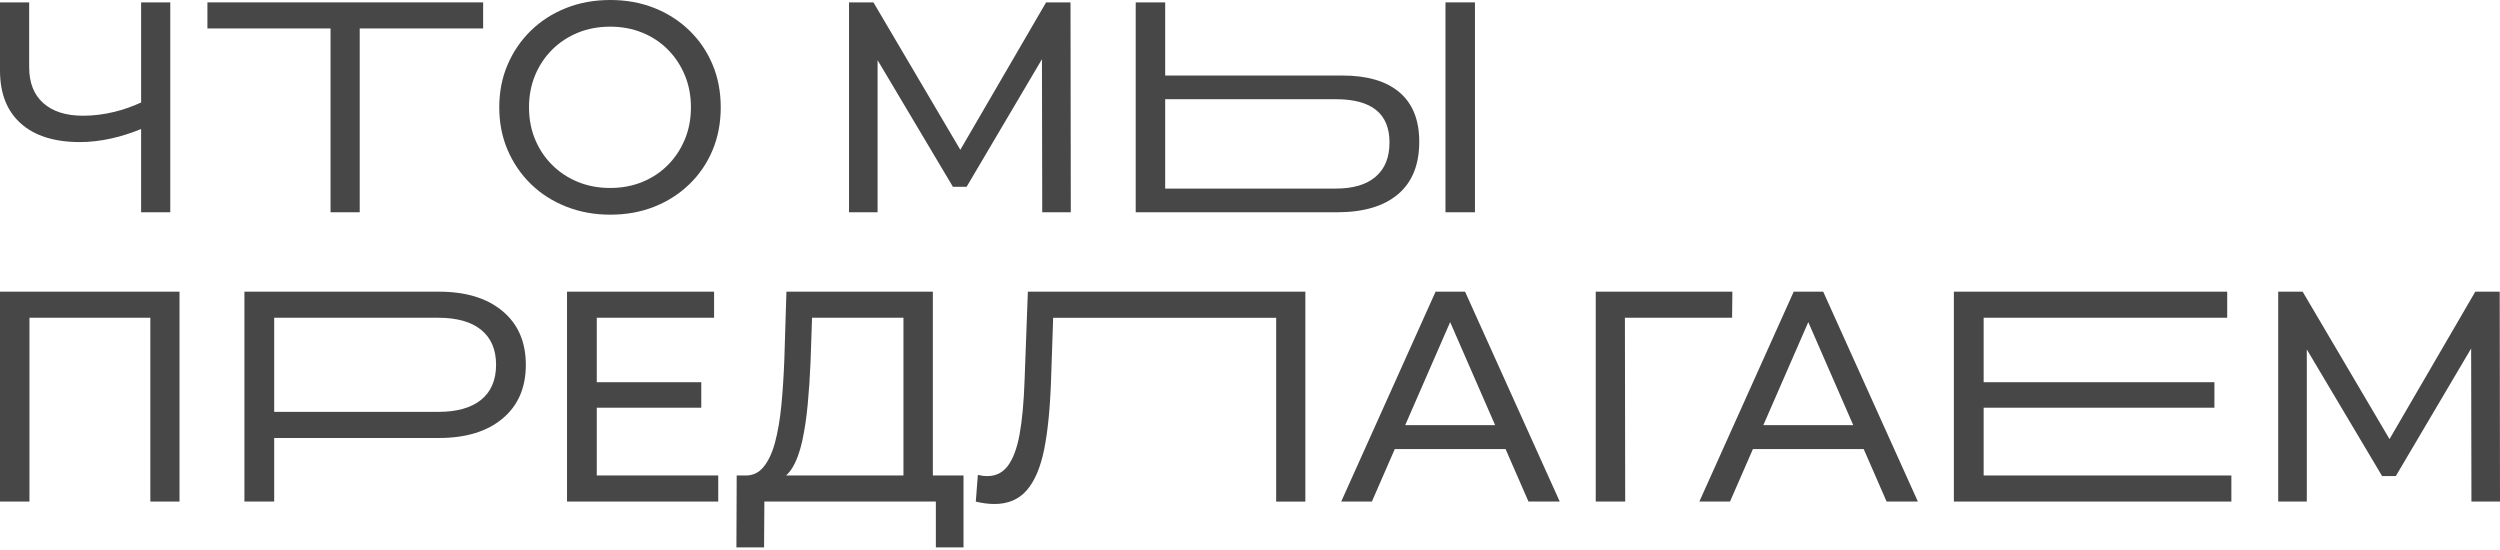 <?xml version="1.0" encoding="UTF-8"?> <svg xmlns="http://www.w3.org/2000/svg" width="300" height="66" viewBox="0 0 300 66" fill="none"><path d="M0 60.187H3.535V38.129H18.041V60.187H21.541V35H0V60.187Z" fill="#474747"></path><path d="M71.613 48.925H84.153V45.865H71.613V38.129H85.69V35H68.043V60.187H86.188V57.055H71.613V48.925Z" fill="#474747"></path><path d="M111.949 35H94.371L94.122 43.095C94.049 45.063 93.93 46.903 93.766 48.617C93.599 50.334 93.344 51.831 92.997 53.113C92.65 54.395 92.175 55.392 91.567 56.1C91.059 56.69 90.439 57.007 89.704 57.052H88.403L88.369 65.686H91.689L91.724 60.181H112.302V65.686H115.622V57.055H111.942V35H111.949ZM94.33 57.055C94.601 56.814 94.847 56.515 95.067 56.157C95.581 55.316 95.978 54.243 96.264 52.936C96.551 51.628 96.772 50.159 96.926 48.528C97.08 46.897 97.194 45.193 97.266 43.419L97.446 38.129H108.414V57.055H94.33Z" fill="#474747"></path><path d="M172.269 35L160.946 60.187H164.626L167.373 53.891H180.669L183.417 60.187H187.169L175.808 35H172.269ZM168.627 51.013L174.018 38.653L179.412 51.013H168.627Z" fill="#474747"></path><path d="M207.851 38.129L207.885 35H191.489V60.187H195.024L194.989 38.129H207.851Z" fill="#474747"></path><path d="M215.245 35L203.922 60.187H207.602L210.349 53.891H223.645L226.393 60.187H230.145L218.784 35H215.245ZM211.603 51.013L216.994 38.653L222.388 51.013H211.603Z" fill="#474747"></path><path d="M299.965 35H297.035L286.742 52.691L276.316 35H273.386V60.187H276.817V41.934L285.853 57.128H287.498L296.537 41.819L296.572 60.187H300L299.965 35Z" fill="#474747"></path><path d="M122.951 45.615C122.856 48.325 122.652 50.508 122.343 52.165C122.034 53.821 121.568 55.062 120.95 55.89C120.33 56.718 119.51 57.131 118.486 57.131C118.105 57.131 117.724 57.083 117.343 56.988L117.094 60.19C117.856 60.38 118.606 60.479 119.343 60.479C120.963 60.479 122.248 59.933 123.203 58.841C124.155 57.75 124.851 56.125 125.292 53.967C125.733 51.809 126.013 48.991 126.13 45.51L126.379 38.135H153.141V60.193H156.642V35H123.342L122.951 45.615Z" fill="#474747"></path><path d="M238.038 48.925H265.73V45.865H238.038V38.129H267.264V35H234.465V60.187H267.765V57.058H238.038V48.925Z" fill="#474747"></path><path d="M60.314 37.339C58.456 35.781 55.907 35 52.671 35H29.33V60.187H32.903V52.558H52.671C55.91 52.558 58.459 51.778 60.314 50.219C62.173 48.661 63.1 46.513 63.1 43.778C63.1 41.045 62.173 38.897 60.314 37.339ZM57.743 47.969C56.553 48.941 54.826 49.426 52.564 49.426H32.903V38.129H52.564C54.826 38.129 56.553 38.614 57.743 39.586C58.934 40.556 59.53 41.956 59.53 43.778C59.527 45.602 58.931 46.998 57.743 47.969Z" fill="#474747"></path><path d="M2.502 14.819C4.168 16.308 6.538 17.05 9.61 17.05C10.823 17.05 12.099 16.901 13.432 16.6C14.582 16.343 15.747 15.965 16.932 15.483V25.469H20.433V0.286H16.935V12.3C15.892 12.776 14.824 13.153 13.737 13.42C12.464 13.731 11.207 13.887 9.969 13.887C7.921 13.887 6.33 13.382 5.199 12.376C4.068 11.37 3.5 9.929 3.5 8.057V0.286H0V8.454C0 11.211 0.832 13.334 2.502 14.819Z" fill="#474747"></path><path d="M82.716 3.649C81.513 2.485 80.107 1.587 78.501 0.952C76.894 0.317 75.135 0 73.232 0C71.304 0 69.53 0.324 67.911 0.971C66.291 1.618 64.886 2.526 63.695 3.687C62.504 4.852 61.575 6.213 60.91 7.772C60.242 9.33 59.911 11.034 59.911 12.881C59.911 14.727 60.245 16.432 60.91 17.99C61.578 19.548 62.504 20.909 63.695 22.074C64.886 23.238 66.298 24.143 67.93 24.79C69.562 25.438 71.329 25.761 73.236 25.761C75.142 25.761 76.897 25.444 78.504 24.809C80.111 24.174 81.516 23.273 82.719 22.112C83.923 20.947 84.849 19.586 85.504 18.028C86.16 16.47 86.488 14.753 86.488 12.884C86.488 11.011 86.16 9.298 85.504 7.74C84.846 6.172 83.917 4.814 82.716 3.649ZM82.18 16.727C81.692 17.901 81.015 18.929 80.145 19.802C79.275 20.677 78.252 21.357 77.073 21.836C75.895 22.315 74.612 22.556 73.232 22.556C71.827 22.556 70.535 22.318 69.357 21.836C68.179 21.357 67.148 20.677 66.266 19.802C65.384 18.926 64.7 17.901 64.212 16.727C63.724 15.553 63.481 14.267 63.481 12.877C63.481 11.488 63.724 10.202 64.212 9.028C64.7 7.854 65.384 6.829 66.266 5.953C67.145 5.077 68.179 4.401 69.357 3.919C70.535 3.44 71.827 3.199 73.232 3.199C74.612 3.199 75.895 3.44 77.073 3.919C78.252 4.398 79.275 5.077 80.145 5.953C81.015 6.829 81.692 7.854 82.18 9.028C82.669 10.202 82.912 11.488 82.912 12.877C82.912 14.271 82.669 15.553 82.18 16.727Z" fill="#474747"></path><path d="M125.068 25.472H128.496L128.462 0.286H125.531L115.238 17.977L104.812 0.286H101.882V25.472H105.31V7.219L114.349 22.413H115.994L125.034 7.105L125.068 25.472Z" fill="#474747"></path><path d="M170.31 17.015C170.31 14.401 169.519 12.424 167.934 11.078C166.352 9.736 164.071 9.063 161.094 9.063H139.823V0.286H136.285V25.472H160.451C163.617 25.472 166.053 24.752 167.758 23.311C169.459 21.874 170.31 19.773 170.31 17.015ZM165.076 21.207C163.97 22.156 162.379 22.629 160.309 22.629H139.823V11.906H160.309C164.594 11.906 166.74 13.633 166.74 17.088C166.74 18.888 166.185 20.262 165.076 21.207Z" fill="#474747"></path><path d="M176.995 0.286H173.457V25.472H176.995V0.286Z" fill="#474747"></path><path d="M39.665 25.472H43.165V3.415H57.977V0.286H24.891V3.415H39.665V25.472Z" fill="#474747"></path></svg> 